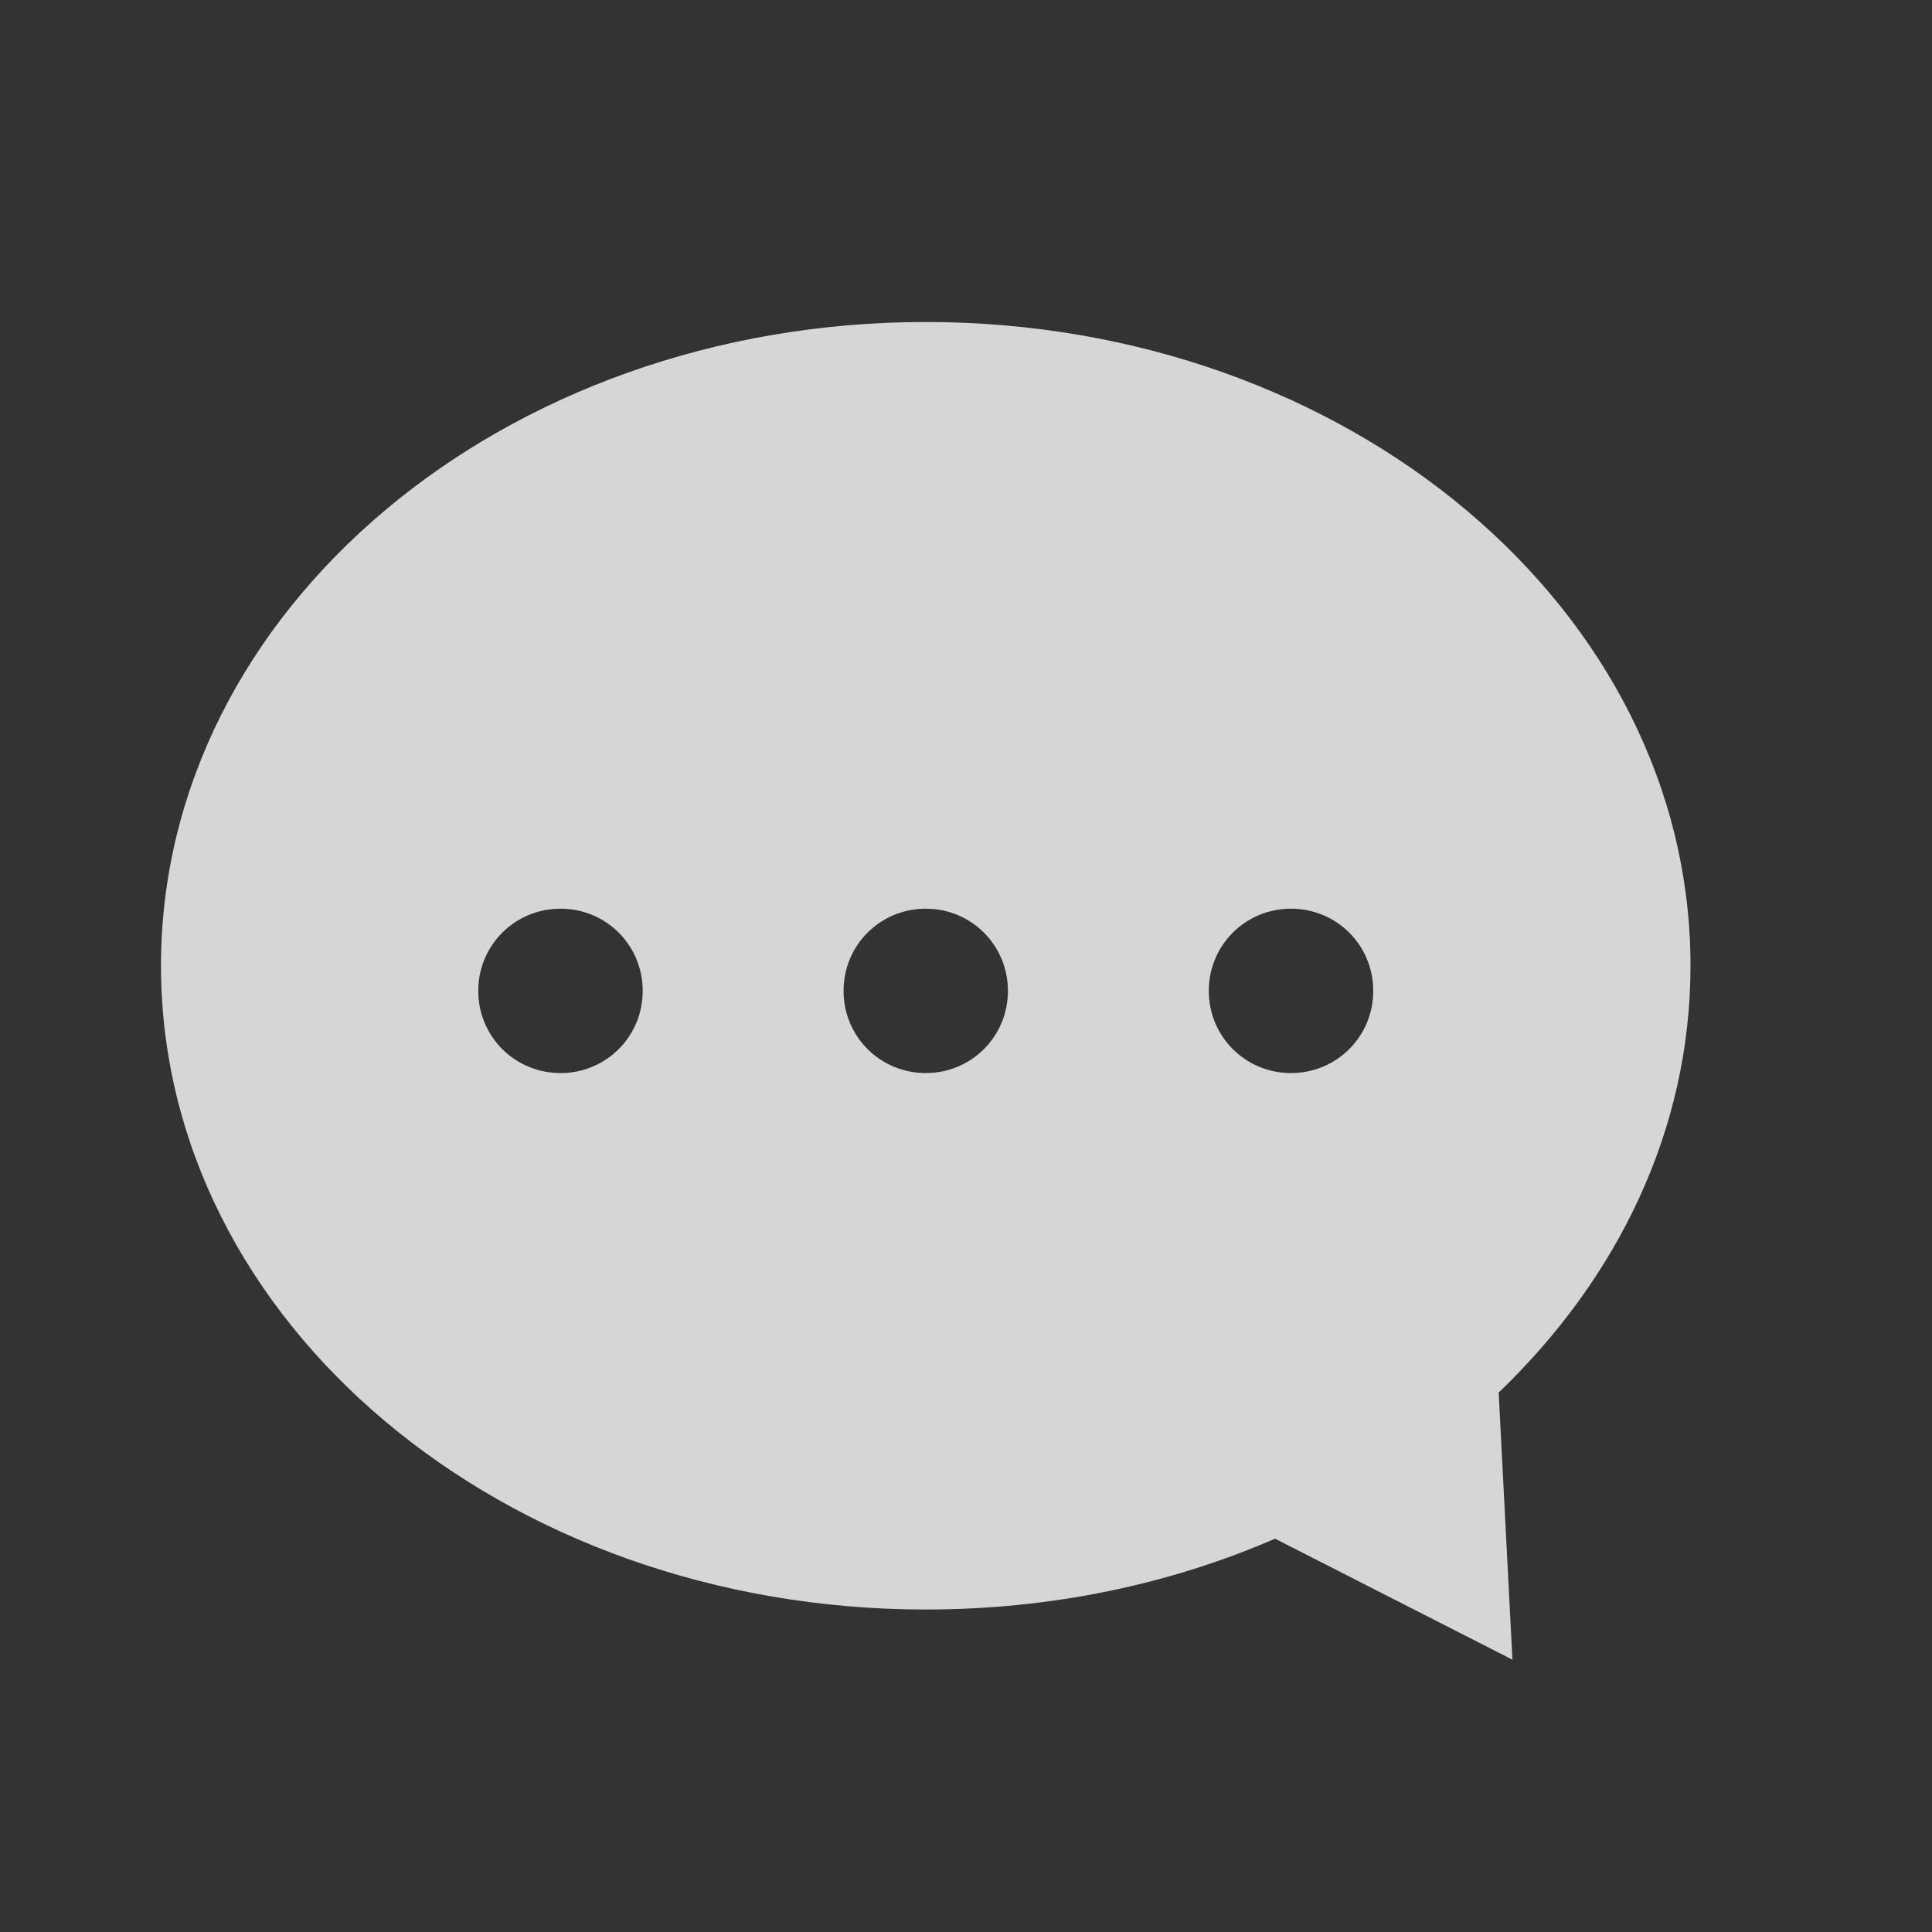 <?xml version="1.0" encoding="UTF-8"?> <svg xmlns="http://www.w3.org/2000/svg" width="24" height="24" viewBox="0 0 24 24" fill="none"><rect x="0" y="0" width="24" height="24" fill="#333333" stroke="none"/><g clip-path="url(#clip0_3599_23657)"><path opacity="0.8" d="M21 11.997C21 7.572 16.746 4 11.5 4C6.254 4 2 7.574 2 11.997C2 16.421 6.254 19.994 11.5 19.994C13.06 19.994 14.534 19.681 15.839 19.114L18.788 20.617L18.617 17.299C20.093 15.883 21 14.039 21 11.997ZM6.963 13.33C6.396 13.33 5.941 12.876 5.941 12.309C5.941 11.742 6.396 11.288 6.963 11.288C7.53 11.288 7.984 11.742 7.984 12.309C7.984 12.876 7.53 13.33 6.963 13.33ZM11.5 13.33C10.933 13.33 10.479 12.876 10.479 12.309C10.479 11.742 10.933 11.288 11.5 11.288C12.067 11.288 12.521 11.742 12.521 12.309C12.521 12.876 12.067 13.33 11.5 13.33ZM16.037 13.33C15.47 13.33 15.016 12.876 15.016 12.309C15.016 11.742 15.47 11.288 16.037 11.288C16.605 11.288 17.059 11.742 17.059 12.309C17.059 12.876 16.605 13.33 16.037 13.33Z" fill="white"></path></g><defs><clipPath id="clip0_3599_23657"><rect width="24" height="24" fill="white"></rect></clipPath></defs></svg> 
